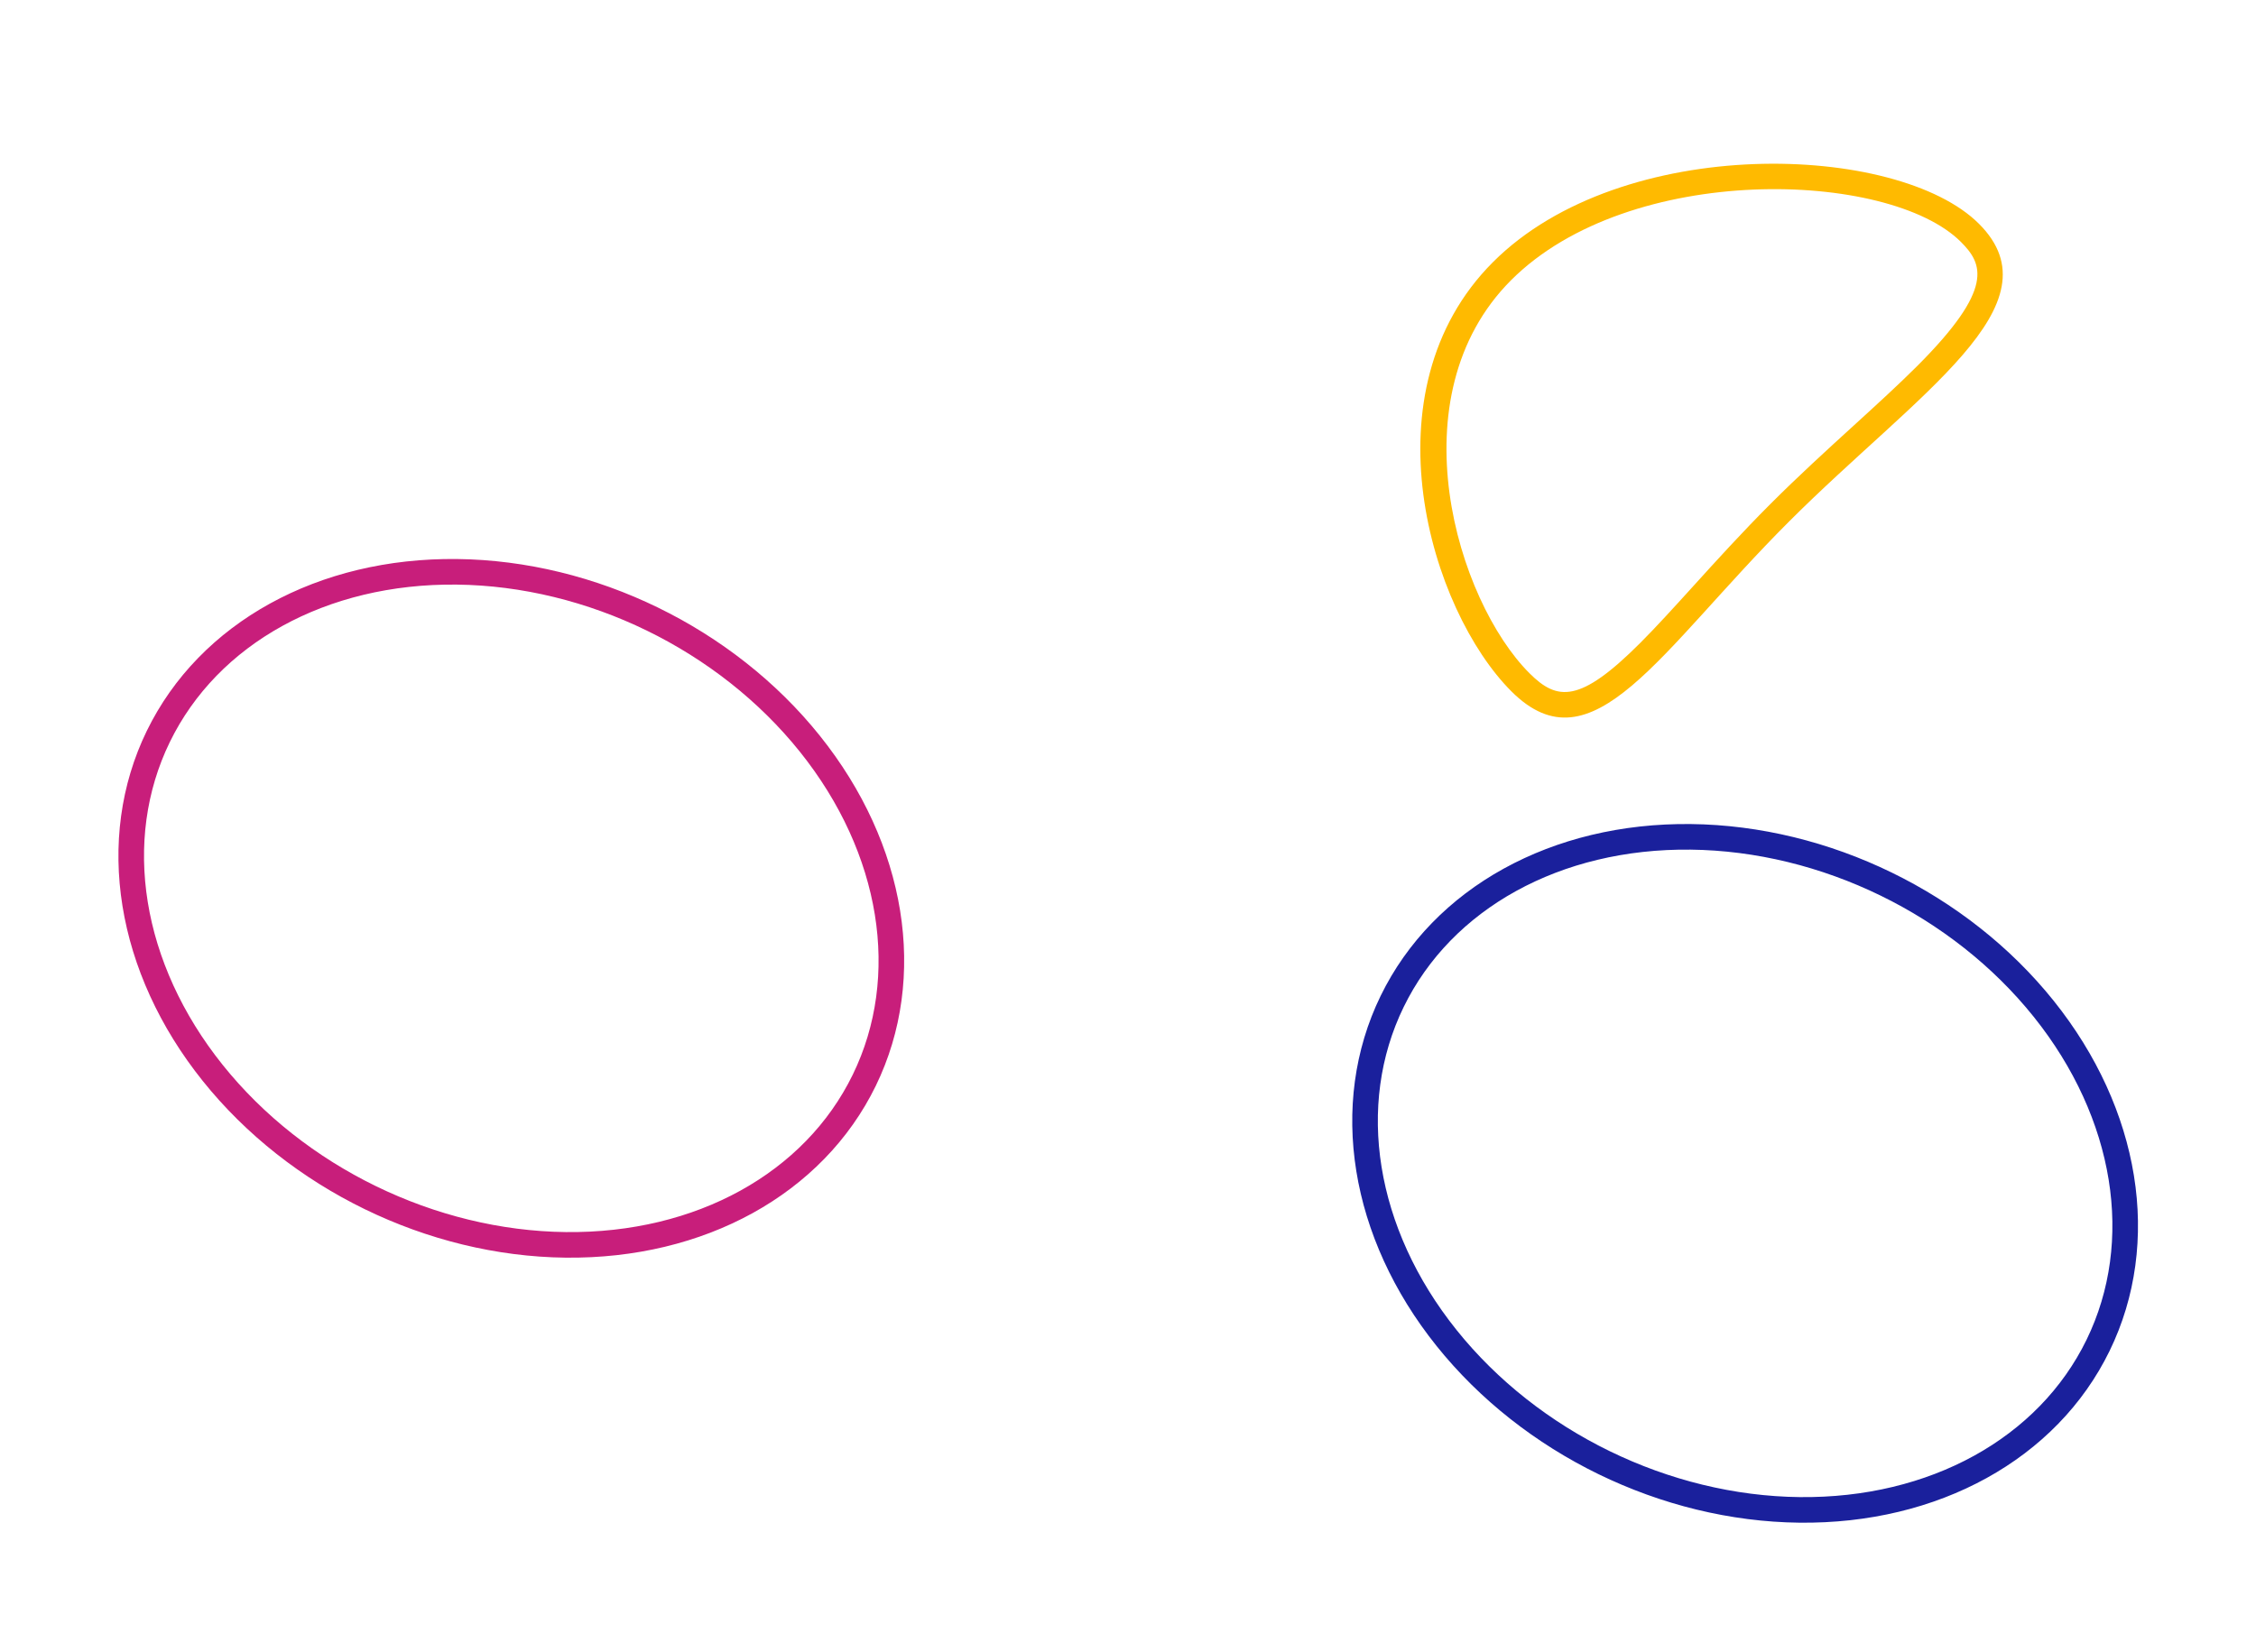 <svg xmlns="http://www.w3.org/2000/svg" width="2821.326" height="2066.194" viewBox="0 0 2821.326 2066.194">
  <g id="Group_65393" data-name="Group 65393" transform="translate(19006.164 8725.33)">
    <g id="Path_210503" data-name="Path 210503" transform="translate(-17316.904 -8061.464) rotate(-45)" fill="none">
      <path d="M363.449-111.849C591.818-111.849,827,140.524,827,284.076S623.383,379.42,395.014,379.42,0,427.628,0,284.076,135.079-111.849,363.449-111.849Z" stroke="none"/>
      <path d="M 363.449 -79.849 C 157.839 -79.849 32 155.775 32 284.076 C 32 333.26 49.967 355.202 156.445 355.202 C 185.379 355.202 218.663 353.574 253.9 351.85 C 296.33 349.773 344.42 347.42 395.014 347.42 C 444.38 347.42 491.608 349.593 537.28 351.695 C 576.483 353.499 613.511 355.202 646.693 355.202 C 783.84 355.202 795 322.99 795 284.076 C 795 156.806 573.174 -79.849 363.449 -79.849 M 363.449 -111.849 C 591.819 -111.849 827 140.524 827 284.076 C 827 427.628 623.383 379.42 395.014 379.42 C 166.644 379.42 -6.103515625e-05 427.628 0 284.076 C 0 140.524 135.079 -111.849 363.449 -111.849 Z" stroke="none" fill="#ffba00"/>
    </g>
    <g id="Ellipse_238" data-name="Ellipse 238" transform="matrix(0.899, 0.438, -0.438, 0.899, -18639.215, -8187.5)" fill="none" stroke="#c81e7b" stroke-width="32">
      <ellipse cx="507" cy="418.537" rx="507" ry="418.537" stroke="none"/>
      <ellipse cx="507" cy="418.537" rx="491" ry="402.537" fill="none"/>
    </g>
    <g id="Ellipse_239" data-name="Ellipse 239" transform="matrix(0.899, 0.438, -0.438, 0.899, -17096.215, -7856.002)" fill="none" stroke="#1a209c" stroke-width="32">
      <ellipse cx="507" cy="418.537" rx="507" ry="418.537" stroke="none"/>
      <ellipse cx="507" cy="418.537" rx="491" ry="402.537" fill="none"/>
    </g>
  </g>
</svg>
